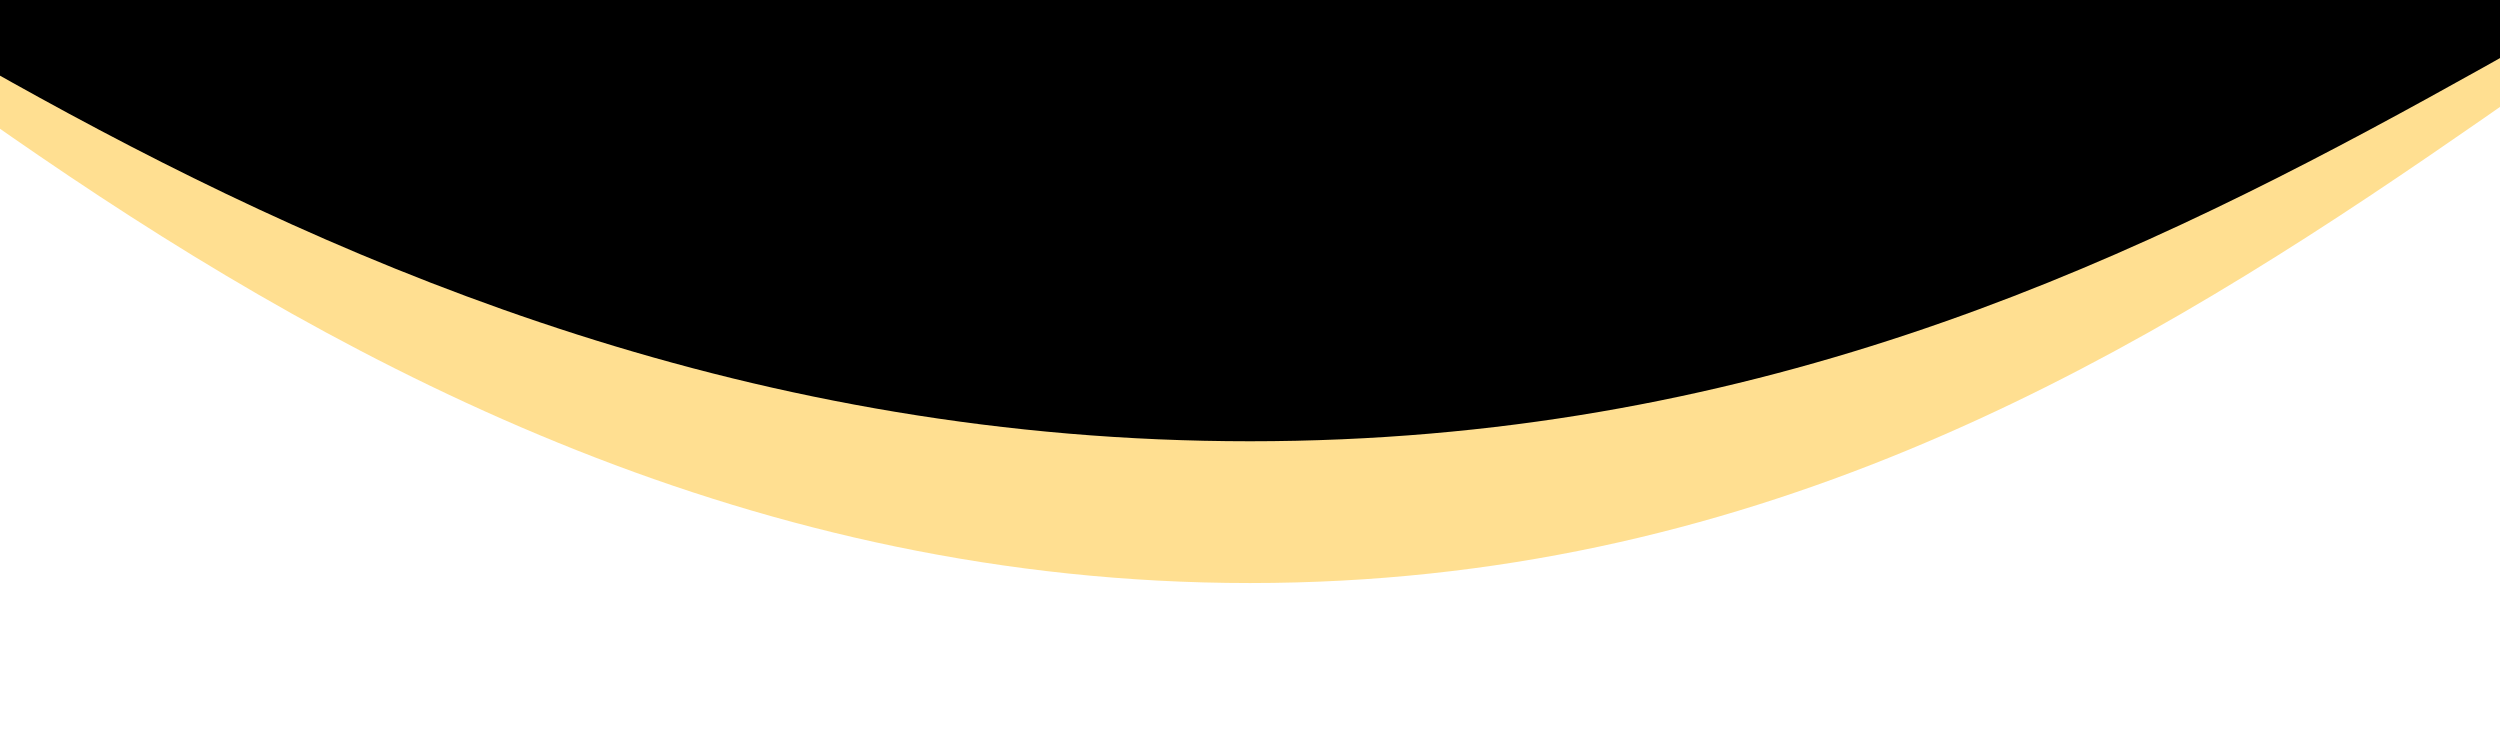 <svg width="1728" height="522" viewBox="0 0 1728 522" fill="none" xmlns="http://www.w3.org/2000/svg">
<g clip-path="url(#clip0_2227_4225)">
<g filter="url(#filter0_f_2227_4225)">
<path d="M-333 -370.5C-333 -797.692 202.915 -1144 864 -1144C1525.09 -1144 2061 -797.692 2061 -370.5C2061 -164.77 1881.71 -30.827 1679 107.739C1460.79 256.902 1206.72 403 864 403C521.285 403 245.338 256.902 27.129 107.739C-175.579 -30.827 -333 -164.77 -333 -370.5Z" fill="#FFDF91"/>
</g>
<g filter="url(#filter1_f_2227_4225)">
<path d="M-333 -317.5C-333 -661.297 202.916 -940 864 -940C1525.09 -940 2061 -661.297 2061 -317.5C2061 -151.932 1881.71 -44.136 1679 67.379C1460.79 187.422 1206.72 305 864 305C521.285 305 245.338 187.422 27.129 67.379C-175.579 -44.136 -333 -151.932 -333 -317.5Z" fill="black"/>
</g>
</g>
<defs>
<filter id="filter0_f_2227_4225" x="-383" y="-1194" width="2494" height="1647" filterUnits="userSpaceOnUse" color-interpolation-filters="sRGB">
<feFlood flood-opacity="0" result="BackgroundImageFix"/>
<feBlend mode="normal" in="SourceGraphic" in2="BackgroundImageFix" result="shape"/>
<feGaussianBlur stdDeviation="25" result="effect1_foregroundBlur_2227_4225"/>
</filter>
<filter id="filter1_f_2227_4225" x="-383" y="-990" width="2494" height="1345" filterUnits="userSpaceOnUse" color-interpolation-filters="sRGB">
<feFlood flood-opacity="0" result="BackgroundImageFix"/>
<feBlend mode="normal" in="SourceGraphic" in2="BackgroundImageFix" result="shape"/>
<feGaussianBlur stdDeviation="25" result="effect1_foregroundBlur_2227_4225"/>
</filter>
<clipPath id="clip0_2227_4225">
<rect width="1728" height="522" fill="white" transform="matrix(1 0 0 -1 0 522)"/>
</clipPath>
</defs>
</svg>
